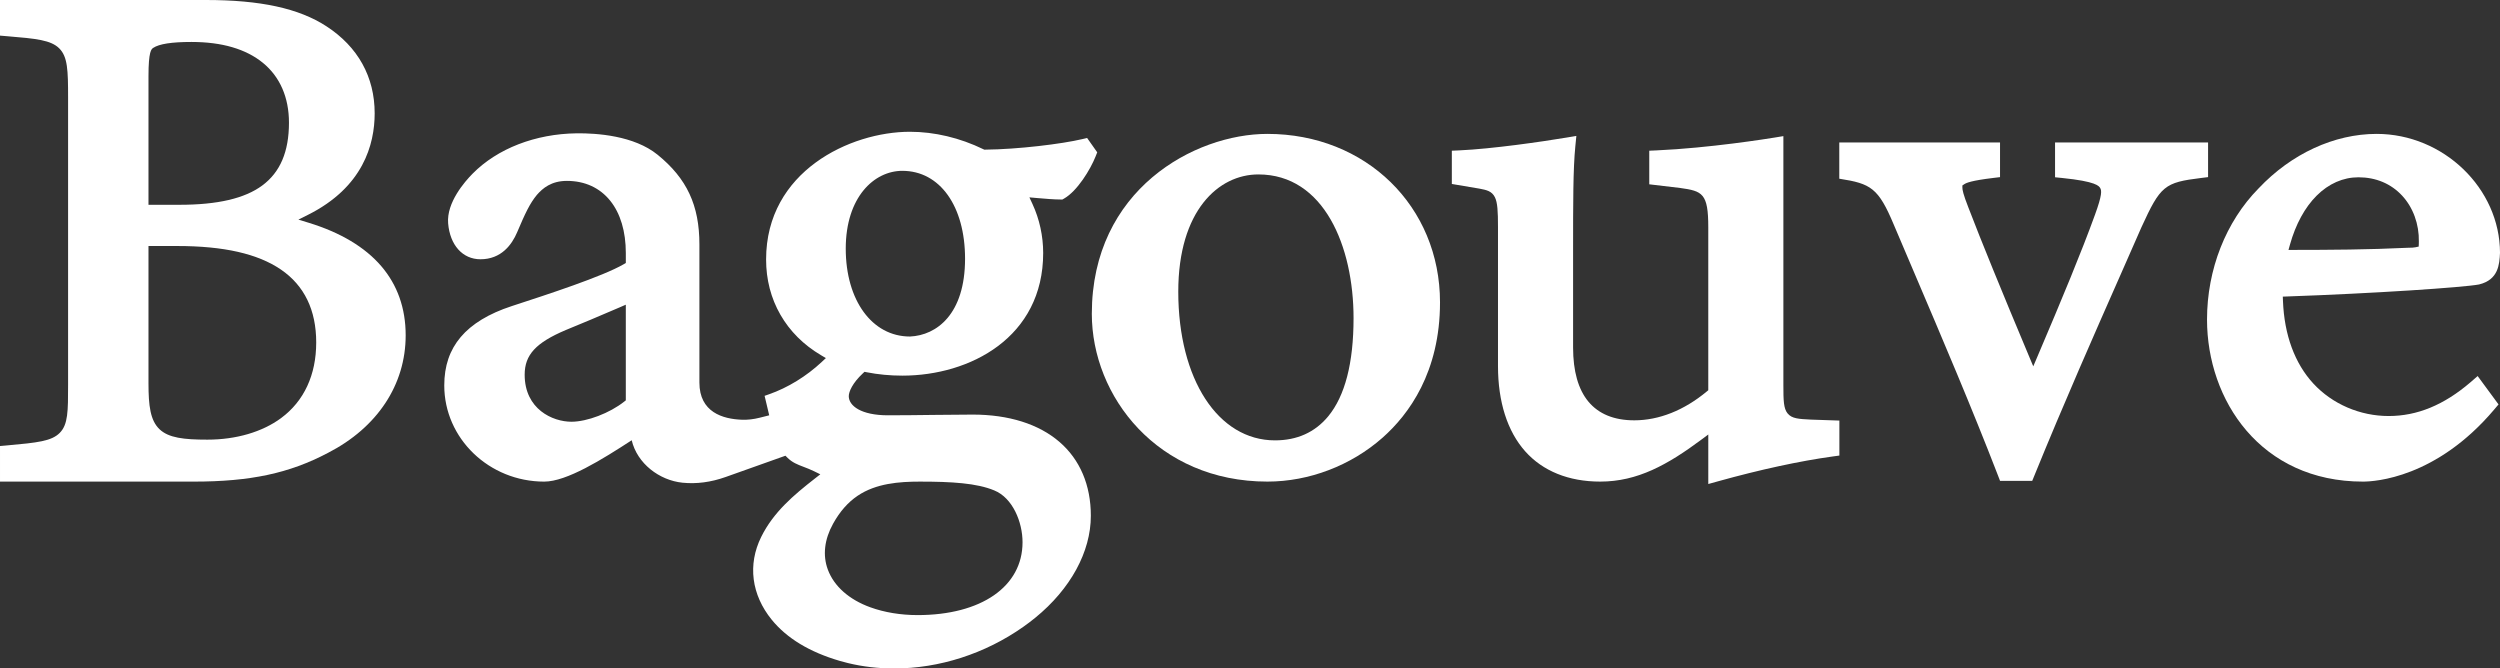 <svg viewBox="0 0 3451 922.76" xmlns="http://www.w3.org/2000/svg" id="TOOLS"><rect x="0" y="0" width="3451" height="922.76" fill="#333333" stroke="none"/><defs><style>.cls-1{fill:#fff;}</style></defs><path d="M426,307.47l-14.09-4.31,13.18-6.59c76.13-38.05,92.11-97.19,92.11-140.1,0-50.32-23.04-91.89-66.64-120.21C412.54,11.52,359.66,0,284.17,0H0v49.17l9.78.81c40.62,3.33,60.65,5.43,72.07,16.86,11.61,11.62,12.13,30.23,12.13,67.87v396.37c0,36.56,0,54.92-11.58,66.54-11.27,11.31-30.43,13.45-72.7,17.22l-9.7.86v49.11h267.46c78.23,0,131.91-11.49,185.27-39.66,68.19-35,107.26-94.14,107.26-162.27,0-37.31-11.35-69.45-33.73-95.52-22.56-26.28-56.3-46.43-100.27-59.89ZM204.97,105.07c0-34.31,3.98-37.16,6.35-38.86l.18-.12c8.32-5.5,25.6-8.17,52.84-8.17,42.09,0,75.31,9.74,98.73,28.95,23.44,19.22,35.82,47.73,35.82,82.45,0,40.02-12.06,68.39-36.86,86.73-24.25,17.93-61.67,26.64-114.4,26.64h-42.66V105.07ZM388.11,577.07c-26,19.23-62.17,29.82-101.85,29.82-32.29,0-53.45-2.36-66.08-14.4-12.72-12.13-15.21-32.43-15.21-63.4v-189.49h39.53c64.43,0,111.32,10.65,143.34,32.54,32.29,22.08,48.66,55.92,48.66,100.6s-16.73,80.9-48.39,104.31Z" class="cls-1"></path><path d="M1749.56,184.83c-100.66,0-242.41,77.06-242.41,248.38,0,113.84,90.67,231.59,242.41,231.59,57.47,0,115.43-22.12,159.01-60.68,36.14-31.99,79.22-90.35,79.22-186.72,0-132.59-102.42-232.57-238.23-232.57ZM1833.36,574.8c-18.19,21.95-42.87,33.08-73.36,33.08-78.61,0-133.51-84.43-133.51-205.31,0-111.76,55.52-161.79,110.54-161.79,90.78,0,131.42,99.62,131.42,198.36,0,61.91-11.81,107.56-35.09,135.66Z" class="cls-1"></path><path d="M2467.6,570.71c-5.56-6.85-5.82-17.96-5.82-38.65V187.9l-12.23,2.01c-8.95,1.47-89.56,14.41-162.76,17.68l-10.15.45v46.38l42.66,5.06c30.75,4.28,38.8,7.34,38.8,54.14v225.07l-2.13,1.77c-31.33,26.01-65.93,39.76-100.06,39.76-27.77,0-49.08-8.71-63.35-25.9-13.99-16.86-21.08-41.97-21.08-74.63v-134.43c0-65.08,0-112.11,3.08-143.15l1.43-14.47-13.62,2.28c-33.62,5.62-102.66,15.66-148.12,17.67l-10.15.45v45.92l37.83,6.39c9.73,1.84,17.33,3.28,21.6,11.91,3.64,7.35,4.28,19.19,4.28,41.36v191.77c0,49.33,12.97,89.98,37.49,117.56,24.35,27.39,60.18,41.86,103.62,41.86,51.4,0,93.05-23.2,139.77-58.02l9.41-7.01v68.37l13.3-3.7c57.95-16.14,112.74-28.01,158.44-34.32l9.22-1.27v-48.29l-39.23-1.32c-17.04-.85-26.37-1.32-32.22-8.53Z" class="cls-1"></path><path d="M2836.8,244.71l9.59.96c47.34,4.75,51.12,11.19,52.73,13.93,1.96,3.35,3.01,8.97-7.34,37.2-18.83,51.87-44.42,113.49-79.6,196.1l-5.46,12.81-5.39-12.84c-38.33-91.24-66.64-160.66-84.13-206.34-7.39-18.81-8.28-24.59-8.3-27.31l-.03-3.19,2.65-1.77c2.99-1.99,10.38-5.05,39.94-8.61l9.39-1.13v-47.83h-221.89v50.01l.34.05c43.24,6.74,53.57,12.51,74.96,63.55l27.26,64.03c39.82,93.39,80.99,189.97,116.69,282.51l2.68,6.97h44.39l2.76-6.76c40.89-100.48,83.98-198.09,118.61-276.52l.77-1.74c10-22.62,20.33-46,28.66-65.15,26.25-57.31,31.65-61.75,82.59-67.99l9.36-1.15v-47.81h-211.24v48.02Z" class="cls-1"></path><path d="M3420.15,519.1l-10.1,8.77c-36.47,31.22-73.35,46.41-112.71,46.41s-77.59-16.29-103.9-44.71c-25.73-27.8-40.27-67.29-42.04-114.21l-.22-5.9,5.9-.21c120.34-4.19,243.09-12.48,264.9-16.56,27.03-6.48,28.21-27.91,29.02-43.63-.09-89.04-78.07-164.23-170.37-164.23-58.41,0-117.76,27.41-162.84,75.19l-.09.09c-45.2,45.92-71.13,111.9-71.13,181.02,0,111.16,73.94,223.68,215.26,223.68,16.21,0,101.14-4.8,181.27-99.62l5.86-6.93-28.81-39.16ZM3161.12,337.48c7.83-27.89,20.53-51.18,36.73-67.35,16.65-16.62,36.61-25.4,57.74-25.4,24.04,0,44.89,8.76,60.29,25.33,15.16,16.3,23.57,39.43,23.1,63.44,0,.68,0,1.59-.03,2.3l-.18,4.56-4.46.97c-2.09.45-5.42.68-10.19.68h-.16c-55.14,2.66-107.87,2.92-157.15,2.96h-7.78s2.1-7.48,2.1-7.48Z" class="cls-1"></path><path d="M872,607.71c7.55,32.13,38.15,55.33,70.09,58.61,19.3,1.98,39.31-.65,59.48-7.83l82.66-29.41,2.63,2.62c6.85,6.81,13.74,9.44,22.46,12.76,4.35,1.66,9.28,3.53,14.58,6.13l8.45,4.14-7.42,5.79c-29.48,23.02-57.34,46.51-74.21,80.73-18.79,38.11-13.47,79.74,14.58,114.22,20.81,25.59,52.38,44.69,93.82,56.79,3.75,1.1,7.55,2.11,11.3,3.02,20.46,4.97,41.92,7.49,63.79,7.49,62.39,0,125.71-20.4,178.28-57.45,5.62-3.96,11.2-8.19,16.57-12.56,48.77-39.77,76.74-91.08,76.74-140.78,0-42.29-14.99-77.56-43.35-102-28.61-24.66-70.01-37.69-119.7-37.69-16.23,0-34.26.22-53.35.45l-1.97.02c-18.38.23-41.27.52-61.64.52-37.4,0-54.15-13.26-54.15-26.39,0-6.18,5.11-18.17,19.52-31.59l2.2-2.05,2.96.59c15.67,3.11,32.26,4.69,49.3,4.69,93.62,0,194.38-52.98,194.38-169.31,0-23.36-5.1-46.72-14.74-67.55l-4.28-9.24,10.14.9c11.43,1.02,24.25,2.06,32.75,2.06h2.68l2.36-1.34c18.16-10.32,36.29-40.08,43.37-57.91l2.33-5.87-13.96-19.81-6.72,1.59c-28.35,6.7-88.91,14.13-133.87,14.52h-1.38s-1.24-.59-1.24-.59c-32.44-15.75-67.5-24.08-101.38-24.08-82.44,0-198.54,54.67-198.54,176.21,0,27.8,6.64,53.48,19.75,76.32,13.09,22.81,31.93,41.6,56,55.86l6.76,4-5.73,5.37c-21.1,19.75-46.9,35.58-72.65,44.57l-6.2,2.17,6.37,26.91-13.38,3.36c-8.27,2.08-16.35,3-24.01,2.74-26.9-.9-58.97-10.53-58.97-51.27v-190.77c0-53.93-17.27-90.95-57.75-123.8-32.58-26.43-83.97-29.85-111.71-29.54-57.02.72-109.36,21.01-143.6,55.67-10.94,11.07-36.14,39.92-33.8,68.52,2.48,30.17,20,49.67,44.64,49.67,28.74,0,43.36-20.2,50.57-37.15,11.13-26.18,17.45-39.82,27.32-51.74l.12-.14c7.85-8.92,19.65-19.16,41.31-19.16,24.67,0,45.33,9.46,59.75,27.35,14.11,17.52,21.57,42.47,21.57,72.17v13.83l-2.94,1.7c-29.32,16.98-104.71,41.55-154.6,57.81-31.47,10.29-55.16,24.67-70.41,42.74-15.26,18.08-22.67,39.92-22.67,66.78,0,73.2,61.9,132.74,137.98,132.74,31.02,0,80.11-30.65,120.77-57.1ZM863.87,552.64l-2.23,1.77c-19.99,15.83-51.28,27.76-72.8,27.76-25.96,0-64.59-17.29-64.59-64.93,0-27.43,15.42-44.16,56.89-61.72l.06-.02c17.14-7.05,49.59-20.48,74.43-31.31l8.24-3.59v132.05ZM1245.64,235.83c51.76,0,86.53,48.74,86.53,121.28,0,76.68-39.24,105.77-75.97,107.43h-.14s-.14,0-.14,0c-52.08-.09-88.45-49.97-88.45-121.28s39.26-107.44,78.16-107.44ZM1266.52,849.07c-23.22,0-45.77-3.73-65.23-10.8-29.2-10.59-49.97-29-58.49-51.84-7.36-19.73-4.89-41.66,7.15-63.42,9.32-16.85,20.38-29.47,33.82-38.58,25.52-17.28,57.73-19.61,85.88-19.61,44.19,0,78.58,2.06,102.76,12.12,25.66,10.41,39.1,43.91,39.1,71.61,0,61.07-56.92,100.53-145,100.53Z" class="cls-1"></path></svg>
